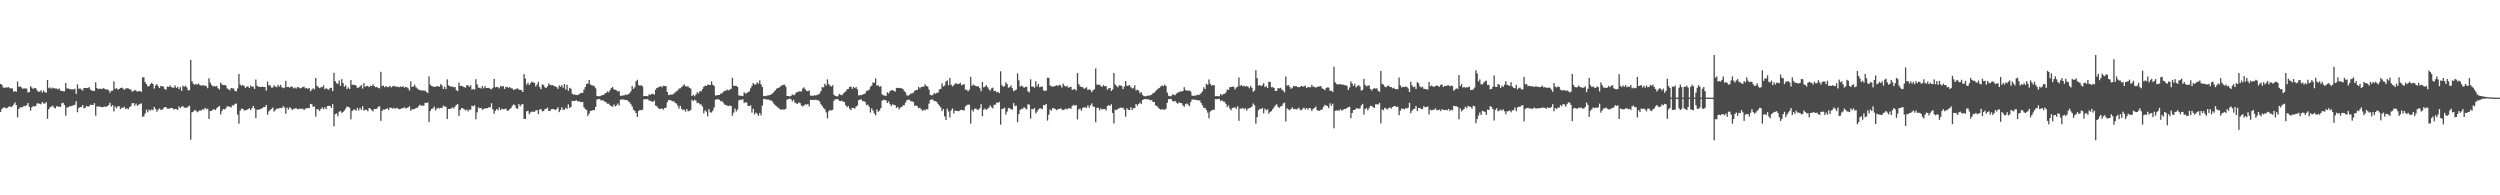 <?xml version="1.0" encoding="UTF-8"?>
<svg xmlns="http://www.w3.org/2000/svg" width="1920" height="150">
  <path d="M0 64.485h1v21.487H0zM1 65.101h1v18.636H1zM2 67.282h1v15.401H2zM3 67.344h1v15.067H3zM4 67.197h1v15.928H4zM5 67.161h1v15.832H5zM6 66.870h1v15.225H6zM7 67.733h1v13.857H7zM8 67.843h1v14.491H8zM9 67.891h1v13.760H9zM10 70.425h1v9.927H10zM11 69.992h1v8.597H11zM12 70.482h1v10.172H12zM13 62.606h1v27.516H13zM14 66.763h1v16.914H14zM15 66.293h1v16.129H15zM16 67.147h1v15.337H16zM17 68.200h1v13.927H17zM18 67.850h1v13.401H18zM19 67.950h1v13.621H19zM20 68.012h1v12.774H20zM21 71.008h1v8.091H21zM22 70.718h1v11.350H22zM23 66.225h1v18.782H23zM24 67.227h1v15.186H24zM25 68.321h1v13.097H25zM26 67.554h1v14.360H26zM27 67.760h1v13.570H27zM28 69.386h1v10.016H28zM29 70.383h1v9.091H29zM30 70.420h1v9.295H30zM31 69.328h1v10.794H31zM32 71.052h1v7.262H32zM33 69.537h1v9.879H33zM34 70.734h1v8.887H34zM35 71.292h1v7.164H35zM36 61.368h1v29.858H36zM37 67.722h1v16.184H37zM38 67.062h1v15.276H38zM39 68.168h1v13.644H39zM40 67.255h1v13.905H40zM41 67.767h1v14.891H41zM42 67.939h1v15.289H42zM43 68.017h1v13.602H43zM44 68.669h1v13.092H44zM45 67.907h1v14.138H45zM46 69.541h1v12.538H46zM47 69.848h1v9.473H47zM48 70.079h1v8.819H48zM49 70.166h1v10.407H49zM50 63.769h1v25.138H50zM51 67.914h1v14.651H51zM52 68.051h1v14.326H52zM53 68.243h1v13.337H53zM54 68.694h1v12.939H54zM55 68.571h1v12.664H55zM56 68.717h1v12.092H56zM57 68.099h1v12.385H57zM58 72.125h1v5.594H58zM59 64.693h1v21.531H59zM60 68.209h1v14.799H60zM61 67.838h1v14.454H61zM62 68.777h1v13.493H62zM63 69.452h1v11.174H63zM64 67.550h1v15.681H64zM65 67.596h1v15.175H65zM66 67.619h1v13.687H66zM67 67.470h1v14.523H67zM68 66.902h1v14.731H68zM69 68.836h1v11.492H69zM70 69.592h1v11.046H70zM71 69.747h1v10.904H71zM72 69.898h1v9.357H72zM73 63.158h1v25.678H73zM74 67.591h1v14.104H74zM75 68.468h1v13.410H75zM76 68.118h1v13.623H76zM77 68.172h1v13.976H77zM78 68.367h1v14.124H78zM79 67.694h1v14.401H79zM80 68.179h1v13.669H80zM81 68.850h1v13.245H81zM82 68.603h1v12.911H82zM83 69.340h1v11.307H83zM84 71.228h1v7.690H84zM85 69.729h1v12.074H85zM86 69.562h1v11.165H86zM87 62.469h1v23.158H87zM88 68.241h1v13.461H88zM89 67.694h1v15.401H89zM90 68.889h1v12.833H90zM91 68.369h1v13.168H91zM92 67.561h1v16.303H92zM93 67.278h1v15.459H93zM94 67.976h1v14.813H94zM95 68.944h1v13.023H95zM96 67.978h1v15.809H96zM97 67.760h1v15.408H97zM98 67.836h1v16.136H98zM99 68.493h1v13.815H99zM100 68.717h1v12.902H100zM101 70.333h1v8.981H101zM102 69.967h1v9.210H102zM103 69.054h1v12.092H103zM104 69.557h1v10.032H104zM105 70.409h1v10.902H105zM106 69.990h1v10.432H106zM107 69.777h1v10.172H107zM108 70.633h1v8.748H108zM109 59.473h1v30.251H109zM110 59.319h1v30.016H110zM111 63.087h1v24.088H111zM112 64.568h1v19.650H112zM113 66.284h1v20.011H113zM114 66.135h1v18.082H114zM115 64.677h1v20.350H115zM116 63.638h1v20.370H116zM117 64.467h1v20.162H117zM118 68.021h1v14.099H118zM119 65.655h1v18.036H119zM120 64.572h1v21.222H120zM121 66.225h1v17.979H121zM122 67.573h1v15.772H122zM123 66.003h1v18.343H123zM124 66.220h1v18.155H124zM125 66.515h1v16.676H125zM126 68.294h1v14.030H126zM127 68.951h1v13.291H127zM128 66.431h1v17.063H128zM129 66.824h1v16.736H129zM130 65.533h1v17.663H130zM131 66.840h1v16.084H131zM132 67.344h1v15.649H132zM133 67.259h1v16.917H133zM134 65.662h1v18.018H134zM135 67.534h1v16.338H135zM136 66.589h1v17.814H136zM137 68.383h1v13.419H137zM138 66.914h1v16.047H138zM139 69.802h1v12.126H139zM140 65.788h1v15.708H140zM141 66.714h1v16.015H141zM142 65.753h1v16.914H142zM143 67.154h1v15.660H143zM144 69.333h1v12.568H144zM145 69.303h1v11.856H145zM146 46.026h1v61.267H146zM147 62.418h1v23.817H147zM148 64.309h1v21.426H148zM149 65.147h1v19.315H149zM150 64.531h1v20.471H150zM151 64.920h1v21.233H151zM152 64.089h1v21.428H152zM153 65.346h1v19.377H153zM154 65.717h1v19.315H154zM155 65.520h1v18.361H155zM156 65.586h1v18.766H156zM157 65.804h1v17.013H157zM158 66.186h1v17.677H158zM159 67.811h1v15.623H159zM160 60.091h1v31.229H160zM161 63.441h1v21.735H161zM162 65.170h1v20.023H162zM163 66.435h1v17.793H163zM164 65.987h1v17.869H164zM165 66.403h1v18.180H165zM166 65.948h1v17.148H166zM167 67.742h1v14.493H167zM168 68.708h1v12.621H168zM169 63.396h1v24.577H169zM170 64.870h1v20.357H170zM171 65.314h1v18.388H171zM172 65.286h1v18.780H172zM173 65.588h1v17.663H173zM174 67.957h1v13.694H174zM175 68.580h1v13.103H175zM176 69.367h1v12.669H176zM177 67.559h1v14.953H177zM178 67.898h1v12.948H178zM179 67.989h1v12.987H179zM180 69.866h1v9.824H180zM181 70.132h1v9.469H181zM182 67.886h1v20.123H182zM183 56.772h1v38.200H183zM184 64.931h1v20.048H184zM185 65.826h1v17.683H185zM186 65.176h1v18.368H186zM187 66.060h1v18.793H187zM188 67.467h1v17.226H188zM189 66.495h1v18.008H189zM190 66.277h1v17.466H190zM191 67.587h1v15.607H191zM192 65.680h1v18.903H192zM193 66.682h1v16.415H193zM194 66.465h1v14.948H194zM195 68.278h1v15.024H195zM196 61.082h1v29.590H196zM197 65.820h1v18.480H197zM198 66.525h1v17.693H198zM199 66.751h1v17.253H199zM200 66.820h1v16.690H200zM201 66.518h1v16.505H201zM202 66.756h1v15.491H202zM203 66.799h1v15.417H203zM204 69.576h1v11.041H204zM205 62.636h1v25.479H205zM206 65.582h1v19.956H206zM207 65.501h1v18.919H207zM208 67.284h1v16.374H208zM209 67.229h1v15.417H209zM210 65.538h1v20.160H210zM211 66.470h1v18.173H211zM212 67.023h1v16.418H212zM213 65.172h1v18.329H213zM214 66.522h1v16.578H214zM215 65.117h1v17.759H215zM216 66.994h1v16.148H216zM217 67.712h1v13.868H217zM218 67.353h1v15.250H218zM219 62.123h1v25.291H219zM220 66.856h1v15.823H220zM221 66.776h1v17.347H221zM222 67.351h1v15.065H222zM223 66.396h1v16.924H223zM224 66.646h1v17.777H224zM225 67.900h1v15.742H225zM226 67.202h1v16.102H226zM227 68.044h1v15.060H227zM228 66.714h1v17.269H228zM229 67.140h1v16.642H229zM230 67.834h1v15.553H230zM231 67.520h1v16.136H231zM232 66.882h1v16.548H232zM233 66.435h1v18.157H233zM234 67.875h1v15.649H234zM235 67.502h1v15.660H235zM236 68.241h1v14.811H236zM237 67.644h1v15.287H237zM238 70.109h1v9.675H238zM239 68.845h1v11.259H239zM240 67.774h1v14.252H240zM241 68.665h1v13.156H241zM242 59.896h1v29.649H242zM243 65.913h1v17.956H243zM244 66.957h1v17.118H244zM245 67.710h1v17.569H245zM246 66.969h1v16.699H246zM247 66.907h1v15.585H247zM248 65.506h1v18.434H248zM249 68.527h1v13.882H249zM250 67.676h1v16.095H250zM251 68.461h1v13.046H251zM252 68.845h1v12.426H252zM253 67.532h1v13.866H253zM254 67.419h1v15.454H254zM255 69.949h1v10.032H255zM256 55.907h1v41.132H256zM257 62.363h1v25.310H257zM258 63.929h1v23.209H258zM259 64.355h1v24.950H259zM260 61.796h1v24.060H260zM261 65.941h1v19.235H261zM262 60.784h1v25.944H262zM263 63.833h1v22.115H263zM264 66.607h1v18.331H264zM265 65.499h1v17.912H265zM266 68.404h1v13.380H266zM267 67.110h1v15.054H267zM268 68.340h1v14.365H268zM269 61.475h1v30.187H269zM270 65.151h1v20.096H270zM271 65.062h1v19.128H271zM272 65.222h1v18.931H272zM273 65.744h1v19.219H273zM274 67.532h1v15.335H274zM275 67.193h1v17.654H275zM276 66.339h1v16.564H276zM277 65.341h1v18.961H277zM278 68.001h1v13.634H278zM279 63.842h1v21.075H279zM280 66.589h1v17.683H280zM281 66.129h1v18.269H281zM282 65.900h1v19.535H282zM283 66.936h1v16.058H283zM284 65.824h1v17.564H284zM285 66.092h1v18.482H285zM286 64.712h1v20.837H286zM287 66.078h1v17.562H287zM288 67.010h1v16.702H288zM289 66.705h1v16.793H289zM290 67.653h1v14.399H290zM291 67.852h1v13.829H291zM292 55.124h1v37.685H292zM293 66.042h1v19.066H293zM294 65.717h1v18.352H294zM295 67.026h1v17.210H295zM296 66.106h1v17.631H296zM297 66.847h1v16.299H297zM298 66.927h1v17.491H298zM299 65.721h1v16.910H299zM300 67.097h1v15.731H300zM301 66.325h1v17.139H301zM302 65.886h1v16.958H302zM303 66.387h1v17.271H303zM304 66.607h1v16.228H304zM305 66.543h1v16.683H305zM306 67.026h1v16.928H306zM307 66.428h1v17.235H307zM308 66.806h1v16.422H308zM309 66.170h1v16.853H309zM310 67.348h1v15.012H310zM311 66.779h1v16.546H311zM312 67.044h1v15.859H312zM313 67.966h1v14.491H313zM314 69.507h1v12.181H314zM315 62.519h1v22.561H315zM316 66.703h1v17.148H316zM317 66.351h1v17.594H317zM318 65.060h1v18.665H318zM319 66.996h1v15.880H319zM320 67.918h1v14.806H320zM321 68.740h1v12.875H321zM322 69.138h1v11.222H322zM323 69.598h1v11.671H323zM324 69.363h1v11.646H324zM325 69.614h1v11.602H325zM326 69.516h1v9.446H326zM327 70.585h1v8.546H327zM328 71.459h1v7.164H328zM329 58.640h1v35.138H329zM330 65.016h1v20.219H330zM331 66.023h1v17.651H331zM332 66.410h1v16.914H332zM333 66.735h1v15.136H333zM334 66.676h1v18.137H334zM335 66.131h1v17.317H335zM336 66.321h1v16.450H336zM337 66.563h1v16.713H337zM338 64.568h1v18.219H338zM339 65.664h1v17.379H339zM340 68.337h1v12.822H340zM341 66.582h1v15.170H341zM342 68.392h1v13.623H342zM343 60.947h1v30.508H343zM344 65.572h1v18.091H344zM345 65.996h1v17.704H345zM346 66.703h1v16.592H346zM347 66.412h1v16.106H347zM348 67.046h1v16.205H348zM349 66.838h1v15.056H349zM350 69.273h1v11.332H350zM351 69.960h1v9.940H351zM352 63.393h1v25.621H352zM353 65.975h1v18.503H353zM354 65.961h1v17.084H354zM355 66.399h1v16.793H355zM356 66.909h1v17.075H356zM357 67.342h1v17.464H357zM358 65.467h1v18.697H358zM359 65.460h1v20.071H359zM360 66.705h1v17.487H360zM361 65.531h1v18.732H361zM362 68.871h1v12.309H362zM363 68.243h1v13.412H363zM364 68.848h1v11.950H364zM365 60.846h1v30.743H365zM366 64.858h1v21.403H366zM367 67.328h1v15.134H367zM368 67.397h1v15.777H368zM369 67.973h1v14.941H369zM370 66.060h1v18.279H370zM371 67.770h1v15.916H371zM372 66.131h1v17.056H372zM373 67.591h1v15.637H373zM374 67.529h1v15.500H374zM375 67.435h1v14.902H375zM376 68.209h1v14.184H376zM377 68.587h1v10.712H377zM378 67.369h1v16.663H378zM379 60.592h1v26.731H379zM380 67.065h1v18.036H380zM381 66.783h1v16.940H381zM382 66.950h1v17.798H382zM383 67.905h1v14.664H383zM384 65.923h1v18.638H384zM385 66.547h1v16.940H385zM386 66.058h1v17.912H386zM387 68.291h1v15.539H387zM388 66.900h1v16.381H388zM389 66.648h1v18.452H389zM390 67.488h1v17.370H390zM391 66.806h1v17.130H391zM392 67.712h1v15.179H392zM393 67.966h1v13.188H393zM394 69.109h1v11.078H394zM395 68.603h1v12.268H395zM396 68.221h1v14.930H396zM397 67.912h1v15.621H397zM398 68.875h1v11.028H398zM399 68.996h1v12.673H399zM400 69.260h1v11.066H400zM401 70.674h1v9.245H401zM402 56.955h1v34.319H402zM403 60.384h1v30.972H403zM404 64.991h1v20.492H404zM405 63.535h1v21.613H405zM406 65.300h1v22.385H406zM407 63.874h1v22.465H407zM408 62.695h1v23.078H408zM409 63.222h1v22.492H409zM410 63.696h1v22.293H410zM411 66.408h1v18.402H411zM412 64.874h1v19.693H412zM413 62.801h1v24.767H413zM414 66.861h1v17.303H414zM415 68.486h1v15.211H415zM416 64.815h1v20.686H416zM417 65.236h1v20.087H417zM418 67.026h1v16.873H418zM419 67.589h1v15.898H419zM420 66.188h1v16.514H420zM421 64.064h1v21.190H421zM422 65.176h1v19.940H422zM423 65.419h1v18.434H423zM424 65.382h1v18.285H424zM425 65.927h1v18.008H425zM426 66.447h1v18.121H426zM427 66.863h1v16.930H427zM428 68.184h1v14.271H428zM429 65.586h1v20.519H429zM430 66.595h1v17.878H430zM431 65.373h1v17.079H431zM432 67.387h1v16.898H432zM433 64.490h1v19.736H433zM434 68.697h1v14.113H434zM435 65.103h1v18.560H435zM436 69.706h1v10.471H436zM437 67.445h1v15.440H437zM438 68.138h1v13.998H438zM439 71.949h1v5.475H439zM440 72.695h1v4.939H440zM441 72.540h1v5.077H441zM442 72.945h1v3.900H442zM443 73.002h1v4.948H443zM444 72.517h1v5.132H444zM445 71.800h1v6.422H445zM446 71.262h1v7.109H446zM447 71.384h1v6.889H447zM448 68.859h1v13.561H448zM449 66.884h1v16.933H449zM450 64.494h1v19.965H450zM451 64.231h1v24.932H451zM452 61.432h1v25.871H452zM453 64.890h1v20.192H453zM454 65.483h1v19.599H454zM455 65.680h1v18.842H455zM456 66.254h1v18.347H456zM457 67.854h1v14.246H457zM458 73.755h1v2.733H458zM459 73.881h1v2.138H459zM460 73.922h1v2.129H460zM461 73.618h1v3.406H461zM462 72.901h1v4.193H462zM463 72.997h1v4.221H463zM464 71.821h1v6.319H464zM465 71.397h1v7.098H465zM466 70.175h1v9.480H466zM467 70.917h1v8.718H467zM468 69.248h1v11.609H468zM469 67.566h1v13.966H469zM470 66.753h1v15.289H470zM471 68.584h1v11.643H471zM472 68.903h1v12.838H472zM473 69.381h1v11.588H473zM474 70.276h1v9.206H474zM475 69.871h1v11.126H475zM476 73.547h1v3.042H476zM477 73.544h1v2.893H477zM478 73.325h1v3.065H478zM479 73.151h1v3.502H479zM480 72.560h1v4.255H480zM481 73.000h1v3.767H481zM482 72.224h1v5.532H482zM483 71.688h1v6.846H483zM484 70.139h1v9.828H484zM485 66.053h1v15.701H485zM486 68.232h1v15.990H486zM487 67.076h1v18.056H487zM488 62.471h1v24.378H488zM489 61.240h1v28.590H489zM490 65.318h1v19.947H490zM491 65.826h1v18.535H491zM492 65.382h1v19.336H492zM493 66.337h1v17.919H493zM494 73.835h1v2.477H494zM495 73.716h1v2.543H495zM496 73.627h1v2.614H496zM497 73.933h1v2.218H497zM498 72.498h1v4.740H498zM499 72.807h1v4.642H499zM500 72.256h1v5.653H500zM501 71.995h1v6.271H501zM502 72.652h1v4.541H502zM503 68.845h1v12.211H503zM504 67.568h1v14.067H504zM505 67.060h1v15.914H505zM506 66.763h1v16.962H506zM507 66.117h1v17.349H507zM508 67.067h1v16.317H508zM509 65.815h1v18.375H509zM510 66.046h1v16.875H510zM511 66.181h1v16.530H511zM512 70.583h1v7.967H512zM513 72.986h1v3.932H513zM514 72.693h1v4.154H514zM515 72.633h1v4.644H515zM516 72.535h1v5.338H516zM517 71.926h1v5.752H517zM518 70.921h1v8.148H518zM519 70.175h1v9.345H519zM520 69.456h1v11.680H520zM521 68.053h1v15.372H521zM522 67.818h1v13.426H522zM523 66.932h1v16.619H523zM524 65.836h1v18.745H524zM525 64.792h1v19.336H525zM526 66.179h1v19.569H526zM527 66.389h1v17.315H527zM528 66.367h1v19.160H528zM529 67.454h1v17.727H529zM530 67.987h1v16.425H530zM531 73.716h1v2.934H531zM532 72.812h1v4.820H532zM533 73.913h1v2.623H533zM534 72.597h1v4.724H534zM535 70.795h1v8.448H535zM536 71.796h1v7.171H536zM537 69.958h1v10.204H537zM538 70.157h1v10.052H538zM539 68.454h1v13.415H539zM540 66.644h1v20.345H540zM541 65.755h1v19.018H541zM542 66.051h1v19.707H542zM543 65.121h1v24.149H543zM544 65.089h1v18.787H544zM545 65.305h1v20.977H545zM546 62.448h1v24.046H546zM547 65.151h1v19.769H547zM548 66.014h1v16.592H548zM549 73.251h1v3.349H549zM550 73.329h1v2.969H550zM551 72.887h1v3.323H551zM552 72.974h1v3.696H552zM553 71.871h1v5.901H553zM554 71.736h1v5.976H554zM555 70.484h1v8.485H555zM556 69.791h1v10.480H556zM557 69.592h1v11.115H557zM558 68.795h1v12.350H558zM559 69.438h1v12.115H559zM560 68.802h1v12.126H560zM561 68.147h1v13.273H561zM562 59.866h1v29.027H562zM563 65.948h1v20.576H563zM564 65.877h1v17.466H564zM565 65.941h1v19.654H565zM566 66.776h1v17.306H566zM567 73.302h1v3.767H567zM568 73.478h1v3.120H568zM569 73.551h1v3.094H569zM570 73.851h1v2.362H570zM571 70.912h1v8.077H571zM572 71.773h1v6.798H572zM573 71.647h1v7.086H573zM574 70.731h1v10.648H574zM575 70.132h1v11.337H575zM576 67.834h1v13.007H576zM577 65.872h1v20.629H577zM578 63.769h1v19.782H578zM579 64.927h1v22.939H579zM580 64.801h1v21.648H580zM581 63.242h1v24.168H581zM582 64.316h1v24.648H582zM583 61.732h1v25.106H583zM584 64.744h1v23.904H584zM585 66.783h1v14.371H585zM586 73.867h1v2.298H586zM587 73.567h1v2.289H587zM588 73.814h1v2.623H588zM589 73.263h1v3.159H589zM590 73.224h1v3.259H590zM591 72.878h1v4.282H591zM592 72.281h1v4.935H592zM593 71.647h1v6.592H593zM594 70.294h1v9.734H594zM595 69.310h1v11.613H595zM596 68.102h1v13.586H596zM597 67.591h1v15.035H597zM598 67.106h1v16.292H598zM599 66.307h1v17.983H599zM600 65.600h1v18.409H600zM601 65.117h1v19.128H601zM602 64.984h1v19.125H602zM603 66.511h1v17.075H603zM604 73.725h1v2.843H604zM605 73.741h1v2.335H605zM606 74.100h1v1.675H606zM607 73.686h1v2.451H607zM608 72.439h1v5.431H608zM609 73.162h1v3.555H609zM610 72.503h1v6.317H610zM611 71.024h1v8.366H611zM612 70.777h1v9.000H612zM613 70.148h1v8.517H613zM614 70.258h1v8.929H614zM615 70.189h1v10.851H615zM616 67.921h1v13.818H616zM617 67.058h1v14.012H617zM618 68.674h1v11.478H618zM619 69.720h1v10.590H619zM620 70.036h1v9.897H620zM621 69.468h1v12.225H621zM622 73.446h1v3.241H622zM623 73.510h1v3.202H623zM624 73.595h1v3.044H624zM625 73.114h1v3.749H625zM626 73.409h1v3.129H626zM627 72.784h1v4.106H627zM628 72.604h1v4.525H628zM629 71.853h1v6.065H629zM630 69.953h1v10.137H630zM631 66.886h1v14.550H631zM632 67.165h1v15.710H632zM633 64.368h1v19.579H633zM634 65.753h1v20.579H634zM635 60.908h1v30.002H635zM636 64.609h1v20.918H636zM637 65.762h1v18.720H637zM638 66.392h1v18.501H638zM639 65.408h1v18.958H639zM640 72.780h1v4.587H640zM641 73.700h1v2.563H641zM642 73.970h1v2.188H642zM643 73.943h1v2.200H643zM644 72.134h1v5.237H644zM645 72.791h1v4.900H645zM646 73.141h1v4.150H646zM647 72.144h1v5.937H647zM648 70.887h1v7.473H648zM649 70.296h1v10.613H649zM650 68.598h1v13.719H650zM651 68.305h1v13.179H651zM652 66.804h1v16.628H652zM653 66.408h1v18.185H653zM654 68.248h1v14.571H654zM655 66.790h1v16.116H655zM656 67.687h1v15.777H656zM657 66.868h1v15.054H657zM658 68.605h1v12.499H658zM659 73.318h1v3.623H659zM660 72.993h1v3.447H660zM661 73.089h1v3.310H661zM662 72.608h1v5.221H662zM663 72.237h1v5.356H663zM664 71.729h1v6.729H664zM665 69.889h1v10.938H665zM666 69.518h1v10.796H666zM667 68.916h1v13.126H667zM668 66.703h1v19.773H668zM669 65.666h1v17.608H669zM670 63.329h1v21.606H670zM671 63.508h1v23.616H671zM672 60.210h1v28.420H672zM673 65.916h1v18.159H673zM674 65.311h1v20.560H674zM675 66.719h1v18.281H675zM676 66.154h1v16.926H676zM677 72.434h1v4.958H677zM678 73.288h1v3.296H678zM679 73.391h1v3.333H679zM680 73.652h1v3.429H680zM681 70.876h1v8.272H681zM682 71.754h1v6.248H682zM683 70.013h1v9.936H683zM684 69.408h1v12.041H684zM685 69.177h1v10.952H685zM686 69.770h1v10.771H686zM687 70.397h1v10.455H687zM688 67.529h1v15.385H688zM689 67.467h1v14.594H689zM690 67.467h1v16.523H690zM691 67.655h1v14.930H691zM692 67.861h1v14.422H692zM693 68.346h1v12.673H693zM694 70.006h1v10.771H694zM695 70.926h1v7.823H695zM696 73.290h1v3.717H696zM697 73.416h1v3.101H697zM698 72.830h1v3.831H698zM699 71.782h1v5.976H699zM700 71.720h1v6.125H700zM701 71.130h1v7.281H701zM702 69.798h1v11.437H702zM703 69.090h1v11.911H703zM704 69.166h1v12.511H704zM705 66.644h1v16.450H705zM706 67.964h1v14.770H706zM707 66.799h1v17.219H707zM708 66.541h1v18.581H708zM709 66.582h1v17.656H709zM710 64.735h1v20.043H710zM711 66.035h1v17.736H711zM712 66.515h1v17.487H712zM713 68.784h1v10.822H713zM714 72.830h1v3.987H714zM715 73.327h1v2.975H715zM716 72.773h1v3.747H716zM717 71.413h1v6.212H717zM718 72.105h1v5.546H718zM719 71.251h1v7.109H719zM720 70.999h1v8.979H720zM721 68.781h1v12.428H721zM722 68.287h1v14.266H722zM723 63.995h1v21.368H723zM724 66.282h1v17.461H724zM725 65.717h1v23.685H725zM726 62.567h1v29.588H726zM727 61.759h1v21.675H727zM728 65.426h1v20.242H728zM729 59.832h1v30.311H729zM730 65.028h1v19.741H730zM731 66.344h1v16.944H731zM732 65.501h1v21.723H732zM733 64.279h1v20.666H733zM734 63.934h1v21.249H734zM735 64.680h1v20.647H735zM736 64.398h1v20.986H736zM737 63.560h1v20.970H737zM738 65.419h1v18.931H738zM739 64.970h1v19.645H739zM740 64.689h1v20.146H740zM741 68.845h1v12.904H741zM742 68.925h1v11.863H742zM743 70.113h1v10.183H743zM744 68.912h1v11.515H744zM745 59.031h1v35.971H745zM746 65.909h1v18.292H746zM747 64.888h1v20.725H747zM748 65.591h1v17.940H748zM749 66.023h1v17.363H749zM750 66.389h1v17.784H750zM751 66.325h1v18.082H751zM752 67.696h1v15.424H752zM753 70.026h1v10.000H753zM754 62.915h1v26.319H754zM755 67.097h1v17.056H755zM756 66.506h1v16.862H756zM757 65.405h1v18.903H757zM758 66.941h1v16.569H758zM759 68.493h1v14.202H759zM760 69.756h1v11.213H760zM761 67.893h1v14.472H761zM762 67.259h1v16.003H762zM763 69.965h1v10.471H763zM764 69.795h1v10.627H764zM765 70.937h1v7.821H765zM766 70.468h1v8.526H766zM767 71.546h1v6.670H767zM768 54.751h1v41.011H768zM769 65.440h1v18.274H769zM770 66.607h1v16.788H770zM771 66.174h1v16.530H771zM772 63.192h1v24.845H772zM773 64.588h1v21.119H773zM774 67.321h1v15.585H774zM775 66.895h1v16.360H775zM776 65.591h1v18.361H776zM777 67.740h1v16.374H777zM778 70.033h1v9.178H778zM779 69.438h1v12.092H779zM780 68.811h1v12.252H780zM781 56.367h1v37.461H781zM782 61.681h1v25.898H782zM783 66.579h1v17.862H783zM784 65.712h1v17.846H784zM785 66.422h1v17.100H785zM786 67.406h1v14.900H786zM787 66.763h1v16.484H787zM788 66.582h1v17.390H788zM789 70.081h1v9.988H789zM790 70.985h1v9.402H790zM791 60.926h1v30.212H791zM792 66.504h1v17.118H792zM793 66.529h1v17.498H793zM794 67.319h1v15.585H794zM795 62.379h1v24.786H795zM796 66.355h1v19.357H796zM797 64.476h1v19.663H797zM798 67.035h1v16.237H798zM799 66.563h1v16.715H799zM800 66.492h1v17.379H800zM801 69.473h1v11.220H801zM802 69.763h1v11.076H802zM803 69.580h1v10.279H803zM804 59.699h1v32.899H804zM805 59.807h1v28.288H805zM806 65.579h1v18.507H806zM807 66.339h1v18.658H807zM808 66.582h1v16.326H808zM809 66.328h1v16.997H809zM810 65.945h1v17.805H810zM811 65.456h1v19.235H811zM812 66.158h1v17.649H812zM813 65.067h1v18.638H813zM814 65.515h1v17.617H814zM815 67.232h1v16.864H815zM816 64.197h1v20.318H816zM817 65.849h1v18.281H817zM818 66.534h1v16.935H818zM819 65.842h1v18.178H819zM820 67.255h1v16.063H820zM821 66.948h1v16.086H821zM822 66.541h1v17.091H822zM823 68.999h1v12.449H823zM824 68.694h1v11.797H824zM825 68.294h1v12.904H825zM826 69.557h1v11.080H826zM827 56.122h1v35.577H827zM828 64.554h1v19.526H828zM829 66.197h1v17.196H829zM830 66.852h1v18.143H830zM831 66.941h1v16.035H831zM832 68.166h1v14.113H832zM833 67.799h1v14.834H833zM834 66.989h1v15.809H834zM835 69.143h1v11.751H835zM836 68.566h1v14.204H836zM837 69.097h1v11.847H837zM838 70.738h1v8.695H838zM839 69.365h1v12.435H839zM840 68.520h1v13.602H840zM841 52.535h1v41.334H841zM842 64.906h1v17.919H842zM843 65.186h1v17.674H843zM844 64.952h1v19.727H844zM845 66.209h1v16.967H845zM846 66.669h1v17.498H846zM847 65.309h1v18.418H847zM848 66.241h1v17.448H848zM849 66.087h1v18.679H849zM850 68.912h1v12.527H850zM851 67.795h1v12.907H851zM852 67.589h1v13.756H852zM853 69.823h1v10.197H853zM854 68.729h1v18.006H854zM855 56.078h1v38.738H855zM856 64.861h1v19.427H856zM857 66.019h1v18.526H857zM858 67.072h1v16.637H858zM859 65.474h1v17.656H859zM860 65.707h1v17.036H860zM861 65.952h1v16.791H861zM862 68.449h1v14.413H862zM863 66.433h1v17.837H863zM864 62.238h1v27.404H864zM865 65.907h1v17.226H865zM866 65.836h1v18.468H866zM867 65.284h1v19.189H867zM868 66.969h1v15.468H868zM869 67.820h1v16.656H869zM870 67.804h1v15.262H870zM871 65.474h1v17.633H871zM872 69.395h1v10.487H872zM873 68.873h1v12.362H873zM874 69.532h1v10.332H874zM875 71.635h1v7.187H875zM876 70.695h1v9.270H876zM877 72.867h1v3.939H877zM878 73.787h1v2.513H878zM879 74.057h1v1.943H879zM880 73.757h1v2.497H880zM881 73.363h1v2.893H881zM882 73.533h1v2.895H882zM883 73.064h1v4.070H883zM884 72.734h1v4.060H884zM885 71.601h1v6.699H885zM886 71.219h1v7.114H886zM887 70.042h1v10.931H887zM888 68.962h1v12.334H888zM889 68.003h1v14.664H889zM890 67.470h1v16.038H890zM891 66.325h1v17.940H891zM892 65.579h1v18.352H892zM893 66.245h1v17.857H893zM894 64.968h1v19.311H894zM895 66.053h1v17.471H895zM896 71.127h1v7.835H896zM897 73.542h1v2.618H897zM898 73.872h1v2.149H898zM899 73.901h1v2.067H899zM900 72.466h1v5.090H900zM901 72.778h1v5.193H901zM902 73.137h1v4.358H902zM903 71.924h1v6.887H903zM904 71.008h1v8.649H904zM905 70.857h1v7.764H905zM906 70.212h1v8.908H906zM907 70.235h1v9.034H907zM908 69.898h1v11.069H908zM909 66.985h1v15.070H909zM910 69.152h1v10.943H910zM911 69.477h1v10.002H911zM912 69.747h1v10.634H912zM913 69.479h1v12.099H913zM914 70.255h1v8.130H914zM915 73.432h1v3.072H915zM916 73.677h1v2.694H916zM917 73.423h1v3.101H917zM918 73.354h1v3.344H918zM919 72.766h1v4.223H919zM920 72.993h1v3.914H920zM921 72.512h1v4.779H921zM922 71.452h1v7.649H922zM923 70.079h1v10.890H923zM924 67.001h1v15.827H924zM925 68.335h1v14.493H925zM926 64.336h1v20.137H926zM927 65.105h1v21.407H927zM928 61.004h1v29.945H928zM929 64.346h1v21.332H929zM930 65.744h1v19.093H930zM931 65.382h1v18.949H931zM932 65.506h1v18.846H932zM933 73.924h1v2.204H933zM934 73.716h1v2.522H934zM935 73.874h1v2.117H935zM936 73.917h1v2.181H936zM937 72.208h1v5.507H937zM938 73.160h1v3.886H938zM939 72.137h1v5.839H939zM940 72.098h1v6.049H940zM941 71.049h1v8.741H941zM942 68.694h1v13.609H942zM943 69.061h1v11.897H943zM944 66.994h1v16.415H944zM945 66.863h1v17.848H945zM946 66.476h1v16.406H946zM947 66.714h1v15.969H947zM948 68.628h1v13.866H948zM949 67.200h1v16.360H949zM950 66.632h1v14.985H950zM951 59.441h1v33.346H951zM952 65.941h1v17.393H952zM953 65.238h1v18.256H953zM954 66.394h1v16.436H954zM955 65.865h1v18.125H955zM956 66.490h1v16.672H956zM957 66.037h1v18.908H957zM958 66.536h1v17.038H958zM959 67.788h1v15.173H959zM960 65.881h1v16.827H960zM961 67.451h1v14.362H961zM962 70.553h1v8.970H962zM963 69.420h1v11.488H963zM964 53.899h1v41.082H964zM965 59.990h1v30.029H965zM966 65.737h1v19.013H966zM967 65.257h1v18.279H967zM968 66.080h1v17.731H968zM969 65.474h1v17.390H969zM970 63.883h1v23.220H970zM971 66.884h1v16.599H971zM972 66.126h1v18.629H972zM973 67.609h1v16.271H973zM974 62.748h1v24.644H974zM975 62.977h1v22.925H975zM976 67.023h1v18.343H976zM977 66.852h1v16.946H977zM978 67.548h1v14.850H978zM979 69.907h1v11.018H979zM980 69.800h1v10.242H980zM981 67.614h1v14.424H981zM982 67.891h1v14.875H982zM983 67.413h1v14.378H983zM984 68.804h1v12.611H984zM985 69.676h1v9.812H985zM986 70.933h1v7.841H986zM987 58.802h1v34.582H987zM988 65.712h1v17.521H988zM989 65.339h1v18.752H989zM990 66.541h1v18.205H990zM991 68.175h1v15.477H991zM992 67.387h1v15.056H992zM993 65.991h1v17.807H993zM994 66.328h1v17.274H994zM995 66.026h1v18.114H995zM996 66.854h1v16.713H996zM997 66.969h1v15.736H997zM998 66.730h1v17.590H998zM999 65.936h1v18.771H999zM1000 66.486h1v16.921H1000zM1001 66.316h1v16.429H1001zM1002 65.769h1v18.283H1002zM1003 67.612h1v15.317H1003zM1004 66.753h1v17.548H1004zM1005 67.042h1v15.820H1005zM1006 67.017h1v16.322H1006zM1007 65.192h1v20.110H1007zM1008 66.536h1v17.155H1008zM1009 66.660h1v16.248H1009zM1010 67.365h1v14.520H1010zM1011 66.774h1v17.789H1011zM1012 66.383h1v18.649H1012zM1013 66.412h1v18.672H1013zM1014 66.096h1v18.198H1014zM1015 67.870h1v16.134H1015zM1016 68.328h1v13.735H1016zM1017 69.317h1v11.229H1017zM1018 67.561h1v13.474H1018zM1019 67.117h1v14.353H1019zM1020 67.282h1v15.800H1020zM1021 69.740h1v9.560H1021zM1022 69.656h1v11.673H1022zM1023 70.690h1v8.970H1023zM1024 51.318h1v47.232H1024zM1025 63.256h1v21.840H1025zM1026 64.396h1v20.462H1026zM1027 65.023h1v19.720H1027zM1028 64.487h1v20.533H1028zM1029 64.762h1v19.068H1029zM1030 64.941h1v20.059H1030zM1031 64.950h1v19.361H1031zM1032 65.417h1v18.194H1032zM1033 65.417h1v18.272H1033zM1034 65.893h1v17.001H1034zM1035 69.072h1v13.321H1035zM1036 67.117h1v14.900H1036zM1037 62.526h1v28.255H1037zM1038 64.238h1v22.540H1038zM1039 66.044h1v18.425H1039zM1040 64.405h1v20.073H1040zM1041 67.138h1v16.138H1041zM1042 66.085h1v17.136H1042zM1043 65.327h1v18.228H1043zM1044 66.476h1v16.750H1044zM1045 69.571h1v11.513H1045zM1046 68.990h1v10.730H1046zM1047 60.521h1v27.491H1047zM1048 65.224h1v18.514H1048zM1049 66.389h1v16.546H1049zM1050 65.742h1v19.041H1050zM1051 65.527h1v17.564H1051zM1052 68.365h1v12.948H1052zM1053 69.514h1v11.852H1053zM1054 68.369h1v13.852H1054zM1055 67.628h1v15.385H1055zM1056 68.074h1v12.064H1056zM1057 67.793h1v12.318H1057zM1058 69.784h1v10.460H1058zM1059 70.484h1v8.572H1059zM1060 54.472h1v40.297H1060zM1061 64.359h1v19.645H1061zM1062 64.957h1v19.720H1062zM1063 66.534h1v16.287H1063zM1064 67.007h1v16.319H1064zM1065 66.106h1v18.020H1065zM1066 65.662h1v17.425H1066zM1067 66.795h1v15.662H1067zM1068 66.882h1v16.521H1068zM1069 67.827h1v14.442H1069zM1070 67.365h1v14.138H1070zM1071 68.404h1v13.097H1071zM1072 68.550h1v13.550H1072zM1073 68.461h1v13.435H1073zM1074 59.512h1v28.981H1074zM1075 65.540h1v19.439H1075zM1076 67.110h1v16.255H1076zM1077 66.559h1v17.008H1077zM1078 66.925h1v17.148H1078zM1079 66.337h1v16.708H1079zM1080 66.742h1v16.557H1080zM1081 67.900h1v14.765H1081zM1082 70.642h1v8.247H1082zM1083 62.817h1v24.133H1083zM1084 65.604h1v19.434H1084zM1085 66.975h1v16.930H1085zM1086 66.463h1v16.956H1086zM1087 68.394h1v12.946H1087zM1088 63.078h1v22.245H1088zM1089 64.018h1v18.935H1089zM1090 66.403h1v16.477H1090zM1091 67.193h1v16.571H1091zM1092 66.628h1v17.221H1092zM1093 68.161h1v13.387H1093zM1094 68.408h1v13.982H1094zM1095 68.479h1v13.786H1095zM1096 68.891h1v12.863H1096zM1097 62.977h1v24.861H1097zM1098 66.250h1v17.992H1098zM1099 65.639h1v19.196H1099zM1100 66.373h1v17.937H1100zM1101 66.703h1v17.507H1101zM1102 66.021h1v17.210H1102zM1103 65.549h1v19.054H1103zM1104 66.099h1v18.581H1104zM1105 66.735h1v17.411H1105zM1106 65.186h1v20.176H1106zM1107 64.822h1v19.089H1107zM1108 66.820h1v17.571H1108zM1109 65.943h1v18.574H1109zM1110 66.113h1v18.244H1110zM1111 65.570h1v19.160H1111zM1112 65.451h1v18.189H1112zM1113 66.373h1v18.832H1113zM1114 65.680h1v18.521H1114zM1115 66.078h1v18.638H1115zM1116 69.658h1v11.577H1116zM1117 68.747h1v12.870H1117zM1118 67.841h1v13.795H1118zM1119 68.310h1v13.786H1119zM1120 57.594h1v33.978H1120zM1121 66.110h1v17.148H1121zM1122 64.492h1v21.105H1122zM1123 67.227h1v17.251H1123zM1124 66.879h1v16.642H1124zM1125 67.367h1v14.561H1125zM1126 66.996h1v16.138H1126zM1127 67.053h1v14.232H1127zM1128 66.389h1v15.482H1128zM1129 69.168h1v12.939H1129zM1130 68.996h1v14.474H1130zM1131 68.717h1v12.490H1131zM1132 67.204h1v14.429H1132zM1133 53.952h1v40.771H1133zM1134 56.413h1v35.076H1134zM1135 62.581h1v26.147H1135zM1136 61.013h1v25.365H1136zM1137 64.719h1v23.579H1137zM1138 64.833h1v20.325H1138zM1139 63.478h1v22.099H1139zM1140 62.498h1v23.357H1140zM1141 61.977h1v26.223H1141zM1142 65.208h1v18.922H1142zM1143 65.128h1v19.336H1143zM1144 68.564h1v12.884H1144zM1145 68.305h1v13.834H1145zM1146 66.641h1v17.168H1146zM1147 57.969h1v34.625H1147zM1148 66.611h1v17.764H1148zM1149 66.811h1v16.273H1149zM1150 64.460h1v21.046H1150zM1151 65.156h1v19.796H1151zM1152 67.518h1v16.628H1152zM1153 65.861h1v19.201H1153zM1154 66.689h1v17.269H1154zM1155 65.062h1v20.387H1155zM1156 62.363h1v25.424H1156zM1157 65.076h1v20.446H1157zM1158 65.513h1v19.890H1158zM1159 65.955h1v18.835H1159zM1160 63.128h1v23.140H1160zM1161 66.515h1v18.256H1161zM1162 67.470h1v17.049H1162zM1163 67.774h1v14.799H1163zM1164 65.174h1v20.217H1164zM1165 68.621h1v13.900H1165zM1166 67.493h1v14.470H1166zM1167 67.284h1v14.685H1167zM1168 68.665h1v12.380H1168zM1169 68.600h1v12.259H1169zM1170 59.072h1v34.193H1170zM1171 64.728h1v18.883H1171zM1172 64.503h1v18.526H1172zM1173 66.199h1v16.580H1173zM1174 65.849h1v17.464H1174zM1175 66.177h1v17.093H1175zM1176 66.199h1v17.594H1176zM1177 66.456h1v16.660H1177zM1178 66.783h1v15.896H1178zM1179 66.147h1v17.221H1179zM1180 66.634h1v16.624H1180zM1181 66.655h1v16.500H1181zM1182 66.959h1v16.168H1182zM1183 66.737h1v16.203H1183zM1184 65.797h1v16.811H1184zM1185 67.056h1v15.752H1185zM1186 66.939h1v15.880H1186zM1187 67.300h1v16.251H1187zM1188 67.529h1v14.916H1188zM1189 67.204h1v15.866H1189zM1190 67.442h1v15.301H1190zM1191 68.843h1v13.422H1191zM1192 70.470h1v9.540H1192zM1193 63.783h1v21.691H1193zM1194 66.591h1v16.349H1194zM1195 67.138h1v16.509H1195zM1196 66.412h1v16.299H1196zM1197 66.753h1v15.765H1197zM1198 68.816h1v11.895H1198zM1199 69.502h1v12.158H1199zM1200 69.221h1v10.657H1200zM1201 69.315h1v10.957H1201zM1202 69.736h1v12.174H1202zM1203 69.424h1v10.604H1203zM1204 70.070h1v8.617H1204zM1205 70.967h1v7.716H1205zM1206 70.475h1v10.066H1206zM1207 56.836h1v36.182H1207zM1208 65.240h1v18.043H1208zM1209 66.815h1v16.049H1209zM1210 67.136h1v16.191H1210zM1211 66.943h1v16.546H1211zM1212 65.636h1v17.120H1212zM1213 66.827h1v15.884H1213zM1214 67.099h1v15.649H1214zM1215 67.516h1v15.829H1215zM1216 67.145h1v16.171H1216zM1217 66.351h1v15.850H1217zM1218 70.791h1v8.020H1218zM1219 68.207h1v12.261H1219zM1220 59.832h1v29.945H1220zM1221 65.364h1v19.718H1221zM1222 66.744h1v17.251H1222zM1223 66.362h1v16.164H1223zM1224 67.229h1v15.809H1224zM1225 67.575h1v14.996H1225zM1226 66.289h1v16.534H1226zM1227 66.936h1v15.491H1227zM1228 70.187h1v9.414H1228zM1229 63.272h1v23.264H1229zM1230 65.435h1v19.450H1230zM1231 67.152h1v16.125H1231zM1232 67.257h1v16.010H1232zM1233 67.575h1v14.962H1233zM1234 67.209h1v16.333H1234zM1235 65.971h1v17.997H1235zM1236 66.989h1v17.024H1236zM1237 65.726h1v17.493H1237zM1238 65.513h1v17.512H1238zM1239 67.788h1v14.548H1239zM1240 68.397h1v12.341H1240zM1241 68.598h1v12.783H1241zM1242 68.390h1v12.497H1242zM1243 56.944h1v34.467H1243zM1244 65.913h1v17.400H1244zM1245 66.943h1v16.814H1245zM1246 65.593h1v18.462H1246zM1247 66.614h1v17.237H1247zM1248 65.394h1v17.926H1248zM1249 67.037h1v16.129H1249zM1250 66.362h1v17.578H1250zM1251 66.737h1v16.855H1251zM1252 65.273h1v19.144H1252zM1253 67.905h1v13.781H1253zM1254 67.310h1v13.815H1254zM1255 67.875h1v14.339H1255zM1256 67.371h1v15.081H1256zM1257 59.148h1v31.009H1257zM1258 66.099h1v18.489H1258zM1259 65.733h1v20.279H1259zM1260 65.348h1v17.999H1260zM1261 67.197h1v16.587H1261zM1262 65.792h1v17.535H1262zM1263 67.342h1v16.750H1263zM1264 65.648h1v19.881H1264zM1265 66.989h1v16.473H1265zM1266 66.836h1v16.576H1266zM1267 65.183h1v19.544H1267zM1268 65.916h1v19.464H1268zM1269 65.002h1v18.929H1269zM1270 66.850h1v16.441H1270zM1271 68.394h1v13.296H1271zM1272 70.260h1v10.361H1272zM1273 68.855h1v13.035H1273zM1274 67.802h1v14.456H1274zM1275 68.143h1v13.580H1275zM1276 69.518h1v10.659H1276zM1277 68.028h1v12.836H1277zM1278 71.260h1v8.526H1278zM1279 69.761h1v10.327H1279zM1280 60.464h1v30.846H1280zM1281 66.026h1v17.990H1281zM1282 67.451h1v15.472H1282zM1283 74.998h1v1.000H1283zM1284 66.504h1v18.018H1284zM1285 66.666h1v17.612H1285zM1286 65.671h1v18.537H1286zM1287 74.989h1v1.000H1287zM1288 74.998h1v1.000H1288zM1289 67.367h1v15.770H1289zM1290 65.030h1v19.510H1290zM1291 66.854h1v16.713H1291zM1292 74.998h1v1.000H1292zM1293 66.600h1v16.704H1293zM1294 66.650h1v17.221H1294zM1295 65.755h1v18.853H1295zM1296 67.319h1v14.848H1296zM1297 75.000h1v1.000H1297zM1298 66.714h1v17.189H1298zM1299 65.069h1v19.258H1299zM1300 66.259h1v18.468H1300zM1301 74.998h1v1.000H1301zM1302 71.157h1v9.663H1302zM1303 67.376h1v16.116H1303zM1304 65.483h1v18.118H1304zM1305 66.614h1v15.965H1305zM1306 75.000h1v1.000H1306zM1307 68.202h1v15.125H1307zM1308 66.799h1v16.983H1308zM1309 70.036h1v12.714H1309zM1310 74.998h1v1.000H1310zM1311 75.000h1v1.000H1311zM1312 75.000h1v1.000H1312zM1313 75.000h1v1.000H1313zM1314 75.000h1v1.000H1314zM1315 75.000h1v1.000H1315zM1316 42.256h1v65.499H1316zM1317 59.708h1v31.888H1317zM1318 58.637h1v32.904H1318zM1319 62.547h1v25.765H1319zM1320 62.185h1v25.955H1320zM1321 62.608h1v25.990H1321zM1322 61.274h1v26.319H1322zM1323 58.710h1v29.111H1323zM1324 63.542h1v24.980H1324zM1325 63.023h1v24.149H1325zM1326 63.700h1v25.992H1326zM1327 64.993h1v20.782H1327zM1328 64.657h1v21.110H1328zM1329 61.805h1v26.262H1329zM1330 58.674h1v36.319H1330zM1331 62.013h1v29.340H1331zM1332 63.325h1v24.156H1332zM1333 61.727h1v24.678H1333zM1334 60.736h1v28.205H1334zM1335 62.766h1v23.852H1335zM1336 63.233h1v23.678H1336zM1337 63.977h1v20.579H1337zM1338 64.339h1v21.911H1338zM1339 62.235h1v30.579H1339zM1340 63.251h1v24.742H1340zM1341 59.420h1v28.288H1341zM1342 61.929h1v25.699H1342zM1343 63.073h1v26.443H1343zM1344 62.739h1v23.824H1344zM1345 62.926h1v20.922H1345zM1346 64.725h1v21.341H1346zM1347 66.051h1v21.245H1347zM1348 65.614h1v20.881H1348zM1349 63.982h1v21.288H1349zM1350 66.440h1v17.628H1350zM1351 67.495h1v15.225H1351zM1352 66.969h1v16.166H1352zM1353 54.039h1v40.865H1353zM1354 62.086h1v25.990H1354zM1355 60.180h1v27.431H1355zM1356 60.386h1v28.022H1356zM1357 57.834h1v28.292H1357zM1358 62.828h1v26.608H1358zM1359 63.338h1v27.500H1359zM1360 61.908h1v25.756H1360zM1361 65.357h1v21.481H1361zM1362 63.215h1v22.893H1362zM1363 64.865h1v20.945H1363zM1364 63.519h1v21.909H1364zM1365 63.547h1v23.193H1365zM1366 63.966h1v26.118H1366zM1367 57.207h1v35.694H1367zM1368 59.727h1v31.522H1368zM1369 60.162h1v27.523H1369zM1370 64.558h1v21.329H1370zM1371 62.823h1v27.141H1371zM1372 62.455h1v25.548H1372zM1373 62.421h1v23.978H1373zM1374 63.329h1v21.691H1374zM1375 66.454h1v16.548H1375zM1376 59.450h1v28.764H1376zM1377 62.315h1v23.751H1377zM1378 63.377h1v24.142H1378zM1379 63.654h1v21.318H1379zM1380 63.931h1v22.520H1380zM1381 64.043h1v22.499H1381zM1382 63.634h1v23.220H1382zM1383 60.635h1v27.216H1383zM1384 60.855h1v26.717H1384zM1385 64.760h1v20.105H1385zM1386 65.346h1v20.746H1386zM1387 66.415h1v20.677H1387zM1388 63.593h1v23.291H1388zM1389 62.819h1v27.303H1389zM1390 63.396h1v23.346H1390zM1391 63.718h1v23.032H1391zM1392 64.961h1v21.156H1392zM1393 62.718h1v23.710H1393zM1394 63.977h1v22.797H1394zM1395 63.856h1v22.648H1395zM1396 61.656h1v26.026H1396zM1397 63.233h1v25.134H1397zM1398 64.909h1v20.988H1398zM1399 63.013h1v22.733H1399zM1400 62.489h1v23.328H1400zM1401 62.647h1v25.692H1401zM1402 64.645h1v21.851H1402zM1403 62.002h1v26.047H1403zM1404 65.971h1v18.823H1404zM1405 65.861h1v21.723H1405zM1406 65.936h1v18.929H1406zM1407 65.435h1v18.741H1407zM1408 65.977h1v16.502H1408zM1409 66.099h1v17.489H1409zM1410 63.947h1v21.384H1410zM1411 67.905h1v14.758H1411zM1412 61.153h1v27.990H1412zM1413 63.121h1v25.669H1413zM1414 62.501h1v23.886H1414zM1415 64.826h1v20.744H1415zM1416 67.245h1v16.054H1416zM1417 66.307h1v18.116H1417zM1418 61.288h1v24.300H1418zM1419 62.025h1v23.666H1419zM1420 65.975h1v20.153H1420zM1421 66.763h1v16.560H1421zM1422 65.282h1v19.311H1422zM1423 64.737h1v18.466H1423zM1424 67.005h1v17.869H1424zM1425 66.403h1v18.130H1425zM1426 54.485h1v40.970H1426zM1427 58.349h1v35.452H1427zM1428 60.345h1v29.697H1428zM1429 62.910h1v26.337H1429zM1430 62.027h1v29.919H1430zM1431 63.457h1v23.602H1431zM1432 56.779h1v33.307H1432zM1433 60.134h1v29.311H1433zM1434 64.007h1v20.803H1434zM1435 64.526h1v22.508H1435zM1436 63.064h1v21.133H1436zM1437 63.336h1v21.890H1437zM1438 67.060h1v14.612H1438zM1439 61.368h1v25.097H1439zM1440 57.930h1v37.344H1440zM1441 64.698h1v22.719H1441zM1442 64.071h1v23.785H1442zM1443 62.748h1v25.198H1443zM1444 63.815h1v24.461H1444zM1445 62.402h1v25.841H1445zM1446 65.765h1v21.085H1446zM1447 61.210h1v25.044H1447zM1448 60.416h1v24.767H1448zM1449 63.297h1v23.170H1449zM1450 65.041h1v22.753H1450zM1451 64.291h1v21.375H1451zM1452 61.407h1v26.958H1452zM1453 63.119h1v21.510H1453zM1454 66.090h1v16.871H1454zM1455 63.940h1v20.045H1455zM1456 59.805h1v30.730H1456zM1457 60.734h1v26.434H1457zM1458 65.671h1v17.258H1458zM1459 67.200h1v15.841H1459zM1460 68.530h1v13.882H1460zM1461 68.291h1v14.063H1461zM1462 64.204h1v23.779H1462zM1463 51.739h1v45.023H1463zM1464 62.510h1v25.127H1464zM1465 62.187h1v25.470H1465zM1466 64.108h1v22.728H1466zM1467 62.466h1v24.149H1467zM1468 64.213h1v21.506H1468zM1469 62.840h1v22.066H1469zM1470 64.668h1v21.870H1470zM1471 62.336h1v22.552H1471zM1472 63.872h1v22.781H1472zM1473 62.846h1v23.779H1473zM1474 62.892h1v23.765H1474zM1475 64.327h1v23.161H1475zM1476 63.879h1v25.873H1476zM1477 60.853h1v30.206H1477zM1478 63.618h1v24.445H1478zM1479 64.259h1v22.208H1479zM1480 62.688h1v24.053H1480zM1481 64.618h1v24.030H1481zM1482 63.602h1v23.119H1482zM1483 64.446h1v21.041H1483zM1484 64.613h1v19.963H1484zM1485 60.979h1v26.715H1485zM1486 64.739h1v23.845H1486zM1487 62.288h1v25.539H1487zM1488 65.119h1v22.941H1488zM1489 62.059h1v29.995H1489zM1490 64.870h1v24.902H1490zM1491 65.666h1v19.592H1491zM1492 64.307h1v19.503H1492zM1493 65.350h1v20.110H1493zM1494 65.261h1v19.462H1494zM1495 67.136h1v17.416H1495zM1496 66.609h1v17.010H1496zM1497 68.381h1v14.541H1497zM1498 67.529h1v14.198H1498zM1499 58.141h1v37.255H1499zM1500 60.933h1v25.784H1500zM1501 62.917h1v23.753H1501zM1502 61.846h1v25.182H1502zM1503 61.471h1v26.816H1503zM1504 63.091h1v23.087H1504zM1505 63.020h1v22.705H1505zM1506 61.251h1v25.603H1506zM1507 64.272h1v22.906H1507zM1508 64.197h1v22.616H1508zM1509 62.144h1v25.241H1509zM1510 65.717h1v17.610H1510zM1511 65.971h1v17.443H1511zM1512 63.899h1v21.769H1512zM1513 59.875h1v31.194H1513zM1514 61.443h1v28.059H1514zM1515 62.066h1v25.459H1515zM1516 62.077h1v25.461H1516zM1517 63.066h1v23.641H1517zM1518 63.638h1v24.094H1518zM1519 61.869h1v25.502H1519zM1520 64.332h1v22.522H1520zM1521 64.803h1v18.750H1521zM1522 60.491h1v28.635H1522zM1523 62.327h1v23.714H1523zM1524 62.034h1v22.927H1524zM1525 64.982h1v22.293H1525zM1526 62.212h1v23.886H1526zM1527 63.618h1v21.879H1527zM1528 63.924h1v24.138H1528zM1529 62.791h1v23.483H1529zM1530 62.457h1v25.825H1530zM1531 63.359h1v23.593H1531zM1532 64.609h1v19.922H1532zM1533 64.023h1v21.563H1533zM1534 64.108h1v20.082H1534zM1535 66.840h1v17.214H1535zM1536 59.143h1v34.399H1536zM1537 65.080h1v20.821H1537zM1538 63.702h1v23.346H1538zM1539 64.959h1v23.646H1539zM1540 63.192h1v25.150H1540zM1541 63.950h1v22.252H1541zM1542 62.743h1v25.939H1542zM1543 61.800h1v26.065H1543zM1544 65.808h1v18.642H1544zM1545 62.638h1v22.408H1545zM1546 64.169h1v21.380H1546zM1547 65.565h1v18.395H1547zM1548 60.251h1v23.703H1548zM1549 59.681h1v31.783H1549zM1550 62.336h1v24.740H1550zM1551 65.685h1v21.018H1551zM1552 64.540h1v19.945H1552zM1553 65.240h1v19.633H1553zM1554 63.801h1v22.543H1554zM1555 65.270h1v21.499H1555zM1556 62.288h1v23.797H1556zM1557 64.364h1v20.966H1557zM1558 67.255h1v16.381H1558zM1559 61.725h1v28.443H1559zM1560 63.373h1v24.976H1560zM1561 64.920h1v21.568H1561zM1562 62.817h1v21.874H1562zM1563 65.224h1v18.068H1563zM1564 66.833h1v16.221H1564zM1565 68.852h1v12.092H1565zM1566 66.579h1v17.239H1566zM1567 67.278h1v16.171H1567zM1568 66.401h1v16.541H1568zM1569 64.449h1v20.242H1569zM1570 64.753h1v17.885H1570zM1571 67.495h1v16.312H1571zM1572 54.369h1v38.480H1572zM1573 55.252h1v40.306H1573zM1574 60.164h1v30.439H1574zM1575 56.364h1v31.389H1575zM1576 63.048h1v30.244H1576zM1577 60.649h1v27.889H1577zM1578 58.580h1v29.729H1578zM1579 60.949h1v28.764H1579zM1580 62.963h1v24.108H1580zM1581 64.073h1v23.275H1581zM1582 61.752h1v28.489H1582zM1583 60.033h1v35.378H1583zM1584 62.194h1v26.580H1584zM1585 64.302h1v23.840H1585zM1586 60.507h1v28.683H1586zM1587 62.608h1v25.349H1587zM1588 63.144h1v21.872H1588zM1589 66.135h1v17.397H1589zM1590 67.188h1v18.382H1590zM1591 60.569h1v26.353H1591zM1592 61.333h1v29.155H1592zM1593 61.176h1v27.413H1593zM1594 60.191h1v27.422H1594zM1595 62.455h1v23.595H1595zM1596 63.132h1v24.385H1596zM1597 63.691h1v23.332H1597zM1598 65.602h1v19.219H1598zM1599 66.476h1v18.931H1599zM1600 63.783h1v27.349H1600zM1601 63.483h1v23.657H1601zM1602 64.430h1v22.547H1602zM1603 61.441h1v26.754H1603zM1604 64.426h1v20.437H1604zM1605 64.634h1v21.174H1605zM1606 65.240h1v18.372H1606zM1607 64.373h1v22.128H1607zM1608 64.771h1v20.226H1608zM1609 42.256h1v65.499H1609zM1610 58.816h1v33.392H1610zM1611 56.717h1v34.726H1611zM1612 61.608h1v27.876H1612zM1613 59.786h1v28.468H1613zM1614 56.621h1v34.595H1614zM1615 57.912h1v31.441H1615zM1616 58.530h1v29.947H1616zM1617 56.966h1v33.172H1617zM1618 57.401h1v33.735H1618zM1619 60.679h1v30.009H1619zM1620 61.107h1v29.585H1620zM1621 63.274h1v24.548H1621zM1622 63.137h1v26.072H1622zM1623 45.499h1v50.340H1623zM1624 62.833h1v30.240H1624zM1625 58.665h1v30.656H1625zM1626 60.970h1v27.180H1626zM1627 61.819h1v29.716H1627zM1628 61.970h1v25.708H1628zM1629 63.393h1v27.189H1629zM1630 63.080h1v22.701H1630zM1631 66.007h1v21.439H1631zM1632 62.954h1v28.606H1632zM1633 62.769h1v26.537H1633zM1634 62.352h1v24.921H1634zM1635 61.180h1v26.997H1635zM1636 64.396h1v23.673H1636zM1637 63.544h1v24.669H1637zM1638 61.997h1v22.923H1638zM1639 65.961h1v19.698H1639zM1640 66.245h1v19.936H1640zM1641 65.694h1v20.336H1641zM1642 63.622h1v21.229H1642zM1643 66.989h1v16.203H1643zM1644 67.779h1v17.695H1644zM1645 54.252h1v41.432H1645zM1646 62.519h1v25.935H1646zM1647 61.750h1v26.216H1647zM1648 62.343h1v25.818H1648zM1649 58.797h1v27.017H1649zM1650 63.251h1v24.687H1650zM1651 61.604h1v25.381H1651zM1652 60.551h1v26.358H1652zM1653 63.057h1v26.878H1653zM1654 62.224h1v23.557H1654zM1655 60.688h1v28.070H1655zM1656 64.661h1v21.519H1656zM1657 64.481h1v20.609H1657zM1658 64.101h1v18.727H1658zM1659 59.361h1v32.645H1659zM1660 59.003h1v29.210H1660zM1661 62.052h1v27.496H1661zM1662 62.478h1v23.536H1662zM1663 63.789h1v22.831H1663zM1664 64.332h1v31.872H1664zM1665 62.592h1v25.115H1665zM1666 62.876h1v26.351H1666zM1667 66.969h1v17.917H1667zM1668 61.269h1v26.559H1668zM1669 63.389h1v24.925H1669zM1670 60.759h1v25.301H1670zM1671 63.762h1v22.012H1671zM1672 64.343h1v20.265H1672zM1673 61.787h1v24.161H1673zM1674 61.345h1v26.374H1674zM1675 60.432h1v25.546H1675zM1676 64.439h1v21.497H1676zM1677 63.039h1v25.175H1677zM1678 64.558h1v23.424H1678zM1679 65.291h1v23.854H1679zM1680 65.028h1v23.902H1680zM1681 64.966h1v20.176H1681zM1682 61.622h1v26.809H1682zM1683 66.083h1v18.997H1683zM1684 63.869h1v22.799H1684zM1685 64.455h1v23.584H1685zM1686 63.586h1v23.497H1686zM1687 62.734h1v23.250H1687zM1688 62.684h1v22.730H1688zM1689 61.803h1v26.919H1689zM1690 63.970h1v21.192H1690zM1691 64.201h1v22.671H1691zM1692 64.355h1v20.970H1692zM1693 64.378h1v23.188H1693zM1694 64.863h1v24.049H1694zM1695 64.831h1v18.933H1695zM1696 64.414h1v22.343H1696zM1697 66.202h1v17.622H1697zM1698 63.201h1v24.653H1698zM1699 62.661h1v22.797H1699zM1700 64.911h1v21.666H1700zM1701 66.936h1v14.598H1701zM1702 65.469h1v18.501H1702zM1703 64.039h1v20.773H1703zM1704 64.799h1v19.814H1704zM1705 60.001h1v28.770H1705zM1706 63.588h1v23.458H1706zM1707 64.975h1v21.549H1707zM1708 65.728h1v20.164H1708zM1709 64.943h1v21.817H1709zM1710 66.296h1v17.484H1710zM1711 65.842h1v19.286H1711zM1712 67.431h1v15.106H1712zM1713 68.337h1v13.461H1713zM1714 65.749h1v17.523H1714zM1715 64.652h1v21.849H1715zM1716 66.852h1v15.296H1716zM1717 63.920h1v24.392H1717zM1718 64.556h1v18.176H1718zM1719 56.097h1v43.657H1719zM1720 63.819h1v25.786H1720zM1721 61.853h1v26.619H1721zM1722 63.229h1v24.472H1722zM1723 58.434h1v31.872H1723zM1724 62.718h1v26.317H1724zM1725 59.850h1v30.123H1725zM1726 62.311h1v23.868H1726zM1727 63.888h1v25.010H1727zM1728 61.885h1v30.137H1728zM1729 62.865h1v22.458H1729zM1730 62.162h1v22.277H1730zM1731 62.384h1v25.033H1731zM1732 61.233h1v29.258H1732zM1733 61.851h1v27.074H1733zM1734 65.652h1v20.364H1734zM1735 64.300h1v23.856H1735zM1736 63.483h1v25.912H1736zM1737 65.836h1v21.291H1737zM1738 63.059h1v24.863H1738zM1739 64.769h1v22.250H1739zM1740 63.572h1v23.511H1740zM1741 62.178h1v23.685H1741zM1742 64.760h1v21.414H1742zM1743 63.171h1v24.115H1743zM1744 63.373h1v23.941H1744zM1745 64.201h1v23.987H1745zM1746 63.588h1v21.574H1746zM1747 62.812h1v27.399H1747zM1748 62.805h1v23.424H1748zM1749 63.718h1v24.296H1749zM1750 67.502h1v13.879H1750zM1751 68.513h1v13.946H1751zM1752 68.500h1v12.536H1752zM1753 71.567h1v8.576H1753zM1754 70.594h1v9.043H1754zM1755 56.062h1v37.017H1755zM1756 64.728h1v22.202H1756zM1757 60.441h1v26.839H1757zM1758 61.775h1v26.470H1758zM1759 62.199h1v26.688H1759zM1760 63.311h1v24.701H1760zM1761 60.711h1v27.331H1761zM1762 63.043h1v24.744H1762zM1763 63.922h1v23.492H1763zM1764 63.494h1v23.801H1764zM1765 61.620h1v25.021H1765zM1766 61.478h1v27.837H1766zM1767 64.032h1v23.028H1767zM1768 63.343h1v23.028H1768zM1769 64.975h1v21.741H1769zM1770 63.849h1v24.408H1770zM1771 64.645h1v21.982H1771zM1772 61.256h1v24.250H1772zM1773 63.897h1v25.438H1773zM1774 63.263h1v23.680H1774zM1775 61.514h1v26.280H1775zM1776 62.764h1v24.893H1776zM1777 67.811h1v18.821H1777zM1778 59.770h1v27.864H1778zM1779 62.796h1v25.497H1779zM1780 63.517h1v23.822H1780zM1781 62.368h1v25.751H1781zM1782 64.417h1v22.339H1782zM1783 62.872h1v22.474H1783zM1784 64.936h1v20.512H1784zM1785 66.005h1v19.698H1785zM1786 65.192h1v18.649H1786zM1787 64.320h1v20.254H1787zM1788 63.778h1v19.318H1788zM1789 65.085h1v19.588H1789zM1790 65.884h1v18.100H1790zM1791 65.014h1v20.988H1791zM1792 51.345h1v42.995H1792zM1793 63.668h1v24.960H1793zM1794 63.231h1v23.291H1794zM1795 59.395h1v27.974H1795zM1796 62.503h1v24.307H1796zM1797 62.391h1v26.495H1797zM1798 62.826h1v24.108H1798zM1799 63.302h1v23.394H1799zM1800 59.768h1v27.068H1800zM1801 61.237h1v26.548H1801zM1802 61.102h1v26.878H1802zM1803 65.694h1v19.482H1803zM1804 63.865h1v24.126H1804zM1805 60.828h1v26.983H1805zM1806 60.487h1v32.185H1806zM1807 59.459h1v30.794H1807zM1808 63.780h1v23.167H1808zM1809 62.251h1v24.703H1809zM1810 65.211h1v19.716H1810zM1811 66.138h1v19.274H1811zM1812 64.391h1v19.512H1812zM1813 67.603h1v14.884H1813zM1814 66.824h1v18.723H1814zM1815 62.915h1v25.562H1815zM1816 63.865h1v23.124H1816zM1817 63.906h1v20.483H1817zM1818 64.389h1v21.050H1818zM1819 65.755h1v20.659H1819zM1820 62.817h1v23.479H1820zM1821 64.350h1v25.088H1821zM1822 62.917h1v23.138H1822zM1823 63.803h1v24.548H1823zM1824 62.709h1v23.373H1824zM1825 63.842h1v21.117H1825zM1826 64.842h1v20.277H1826zM1827 63.144h1v23.248H1827zM1828 59.972h1v32.442H1828zM1829 61.047h1v26.294H1829zM1830 62.498h1v23.989H1830zM1831 62.856h1v26.694H1831zM1832 64.586h1v22.836H1832zM1833 60.722h1v26.914H1833zM1834 61.775h1v26.260H1834zM1835 59.651h1v29.338H1835zM1836 64.018h1v21.616H1836zM1837 65.174h1v19.945H1837zM1838 65.698h1v17.715H1838zM1839 66.856h1v16.640H1839zM1840 64.199h1v19.350H1840zM1841 65.952h1v19.512H1841zM1842 59.374h1v29.613H1842zM1843 63.377h1v24.330H1843zM1844 64.238h1v20.622H1844zM1845 65.446h1v21.705H1845zM1846 65.836h1v19.430H1846zM1847 63.494h1v23.328H1847zM1848 64.595h1v23.067H1848zM1849 63.831h1v22.776H1849zM1850 62.700h1v25.305H1850zM1851 63.867h1v24.387H1851zM1852 64.144h1v23.785H1852zM1853 63.602h1v22.417H1853zM1854 63.918h1v25.255H1854zM1855 65.078h1v22.092H1855zM1856 65.742h1v18.127H1856zM1857 63.654h1v19.725H1857zM1858 65.620h1v17.622H1858zM1859 65.051h1v20.659H1859zM1860 65.458h1v19.414H1860zM1861 66.236h1v16.058H1861zM1862 66.499h1v16.859H1862zM1863 66.124h1v16.409H1863zM1864 68.580h1v14.198H1864zM1865 54.213h1v40.704H1865zM1866 55.236h1v39.514H1866zM1867 56.795h1v33.886H1867zM1868 62.107h1v27.404H1868zM1869 62.711h1v30.485H1869zM1870 60.899h1v27.692H1870zM1871 58.736h1v31.238H1871zM1872 61.045h1v26.871H1872zM1873 66.165h1v17.651H1873zM1874 61.723h1v28.972H1874zM1875 62.226h1v28.901H1875zM1876 59.921h1v35.641H1876zM1877 62.306h1v24.376H1877zM1878 64.494h1v24.019H1878zM1879 60.656h1v28.349H1879zM1880 62.521h1v25.559H1880zM1881 65.849h1v18.983H1881zM1882 65.870h1v17.580H1882zM1883 61.757h1v24.568H1883zM1884 62.121h1v23.882H1884zM1885 60.640h1v29.430H1885zM1886 61.169h1v28.702H1886zM1887 62.542h1v24.957H1887zM1888 61.851h1v23.472H1888zM1889 62.617h1v24.037H1889zM1890 64.604h1v20.890H1890zM1891 66.449h1v17.358H1891zM1892 66.179h1v23.662H1892zM1893 64.549h1v22.186H1893zM1894 65.696h1v21.098H1894zM1895 66.019h1v20.032H1895zM1896 59.949h1v25.928H1896zM1897 65.380h1v18.810H1897zM1898 66.570h1v18.590H1898zM1899 67.390h1v13.614H1899zM1900 68.992h1v12.531H1900zM1901 70.505h1v7.782H1901zM1902 72.498h1v4.646H1902zM1903 73.226h1v3.985H1903zM1904 73.624h1v3.040H1904zM1905 73.734h1v2.692H1905zM1906 73.947h1v1.904H1906zM1907 74.194h1v1.707H1907zM1908 74.318h1v1.433H1908zM1909 74.448h1v1.142H1909zM1910 74.622h1v1.000H1910zM1911 74.725h1v1.000H1911zM1912 74.789h1v1.000H1912zM1913 74.867h1v1.000H1913zM1914 74.922h1v1.000H1914zM1915 74.938h1v1.000H1915zM1916 74.961h1v1.000H1916zM1917 74.986h1v1.000H1917zM1918 74.993h1v1.000H1918zM1919 74.998h1v1.000H1919z" fill="#4a4a4a"></path>
</svg>
